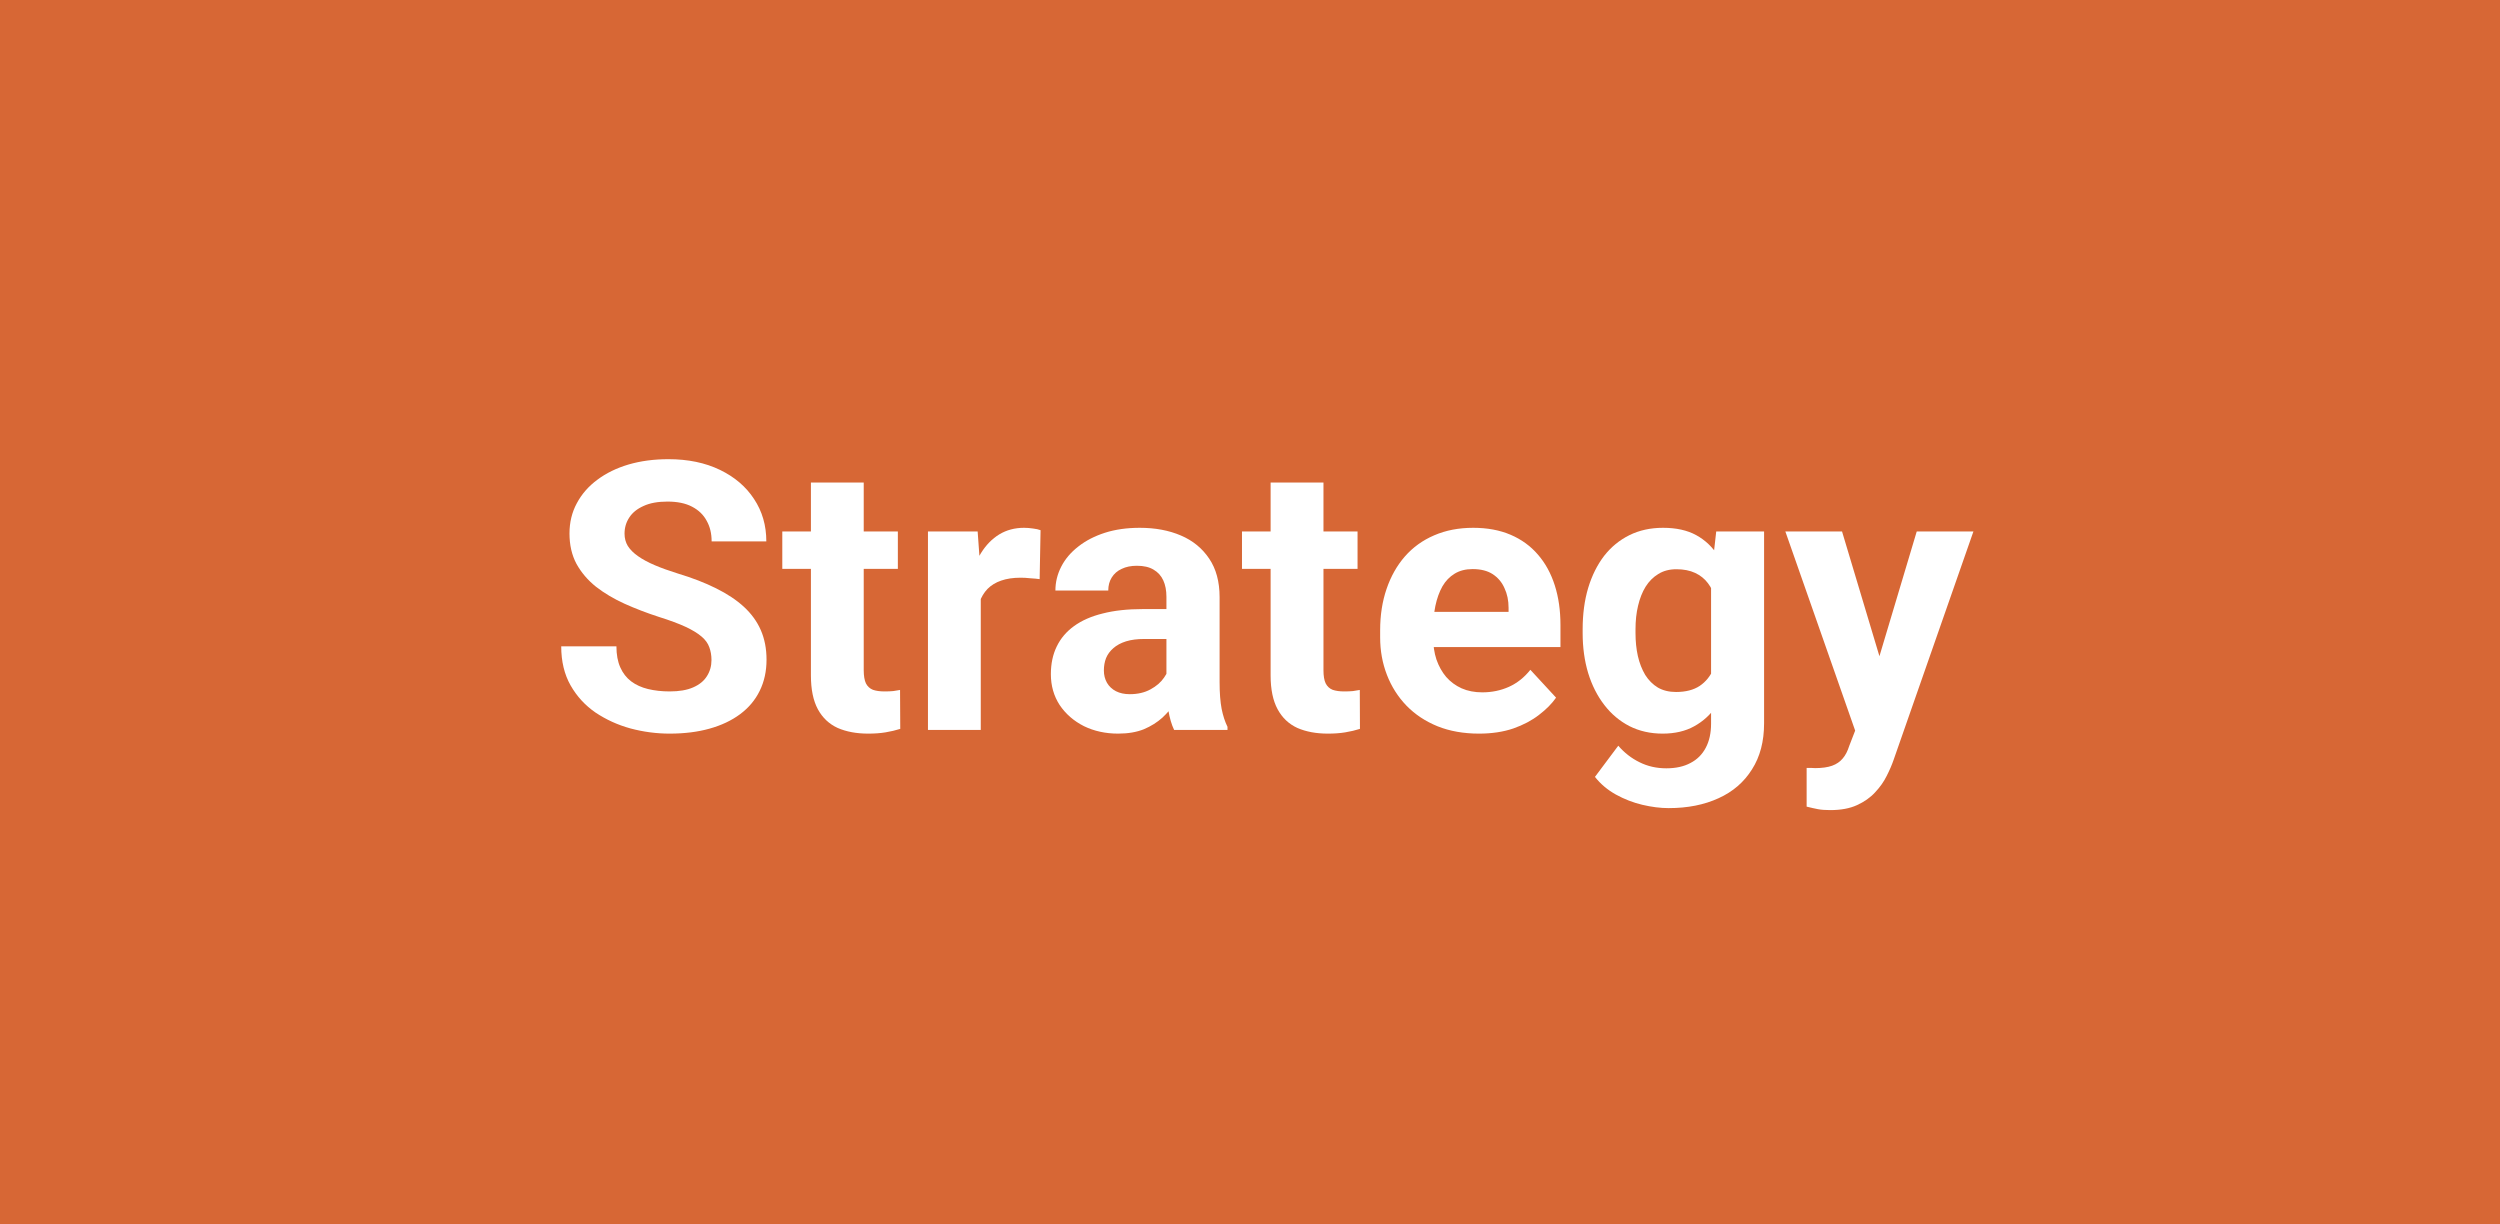 <svg width="49" height="24" viewBox="0 0 49 24" fill="none" xmlns="http://www.w3.org/2000/svg">
<rect width="49" height="24" fill="#D76735"/>
<path d="M36.536 13.868L37.568 10.417H38.679L37.115 14.893C37.081 14.991 37.036 15.097 36.978 15.21C36.923 15.322 36.847 15.429 36.752 15.53C36.658 15.633 36.539 15.716 36.396 15.781C36.254 15.846 36.08 15.878 35.874 15.878C35.776 15.878 35.696 15.872 35.633 15.86C35.571 15.848 35.497 15.832 35.41 15.81V15.051C35.437 15.051 35.464 15.051 35.493 15.051C35.522 15.054 35.549 15.055 35.576 15.055C35.712 15.055 35.824 15.039 35.91 15.008C35.996 14.977 36.066 14.929 36.119 14.864C36.172 14.802 36.213 14.721 36.245 14.62L36.536 13.868ZM36.104 10.417L36.949 13.236L37.097 14.332L36.392 14.408L34.993 10.417H36.104Z" fill="white"/>
<path d="M33.638 10.417H34.576V14.178C34.576 14.532 34.497 14.833 34.339 15.08C34.183 15.329 33.965 15.518 33.684 15.645C33.404 15.774 33.078 15.839 32.706 15.839C32.544 15.839 32.371 15.817 32.189 15.774C32.009 15.731 31.836 15.664 31.671 15.573C31.508 15.482 31.371 15.367 31.261 15.227L31.718 14.616C31.838 14.755 31.977 14.863 32.135 14.94C32.293 15.019 32.468 15.059 32.66 15.059C32.847 15.059 33.005 15.024 33.134 14.954C33.264 14.887 33.363 14.788 33.433 14.656C33.502 14.526 33.537 14.369 33.537 14.185V11.316L33.638 10.417ZM31.02 12.409V12.333C31.02 12.036 31.056 11.766 31.128 11.524C31.202 11.28 31.307 11.07 31.441 10.895C31.578 10.72 31.743 10.585 31.937 10.489C32.131 10.393 32.351 10.345 32.595 10.345C32.854 10.345 33.071 10.393 33.246 10.489C33.421 10.585 33.565 10.721 33.677 10.899C33.79 11.073 33.877 11.281 33.94 11.521C34.005 11.758 34.055 12.018 34.091 12.301V12.466C34.055 12.737 34.001 12.989 33.929 13.221C33.857 13.454 33.762 13.658 33.645 13.832C33.528 14.005 33.381 14.139 33.206 14.235C33.034 14.331 32.828 14.379 32.588 14.379C32.348 14.379 32.131 14.33 31.937 14.232C31.745 14.133 31.581 13.995 31.445 13.818C31.308 13.641 31.202 13.432 31.128 13.192C31.056 12.953 31.02 12.691 31.02 12.409ZM32.056 12.333V12.409C32.056 12.569 32.071 12.719 32.102 12.858C32.134 12.997 32.182 13.12 32.246 13.228C32.313 13.334 32.396 13.417 32.494 13.476C32.595 13.534 32.714 13.563 32.85 13.563C33.04 13.563 33.194 13.523 33.314 13.444C33.434 13.363 33.524 13.251 33.584 13.11C33.644 12.968 33.678 12.805 33.688 12.621V12.15C33.683 11.999 33.663 11.863 33.627 11.743C33.591 11.621 33.541 11.517 33.476 11.431C33.411 11.344 33.327 11.277 33.224 11.229C33.121 11.181 32.999 11.157 32.858 11.157C32.721 11.157 32.602 11.188 32.502 11.251C32.403 11.311 32.321 11.393 32.254 11.499C32.189 11.604 32.14 11.729 32.106 11.873C32.072 12.014 32.056 12.168 32.056 12.333Z" fill="white"/>
<path d="M28.989 14.379C28.687 14.379 28.416 14.331 28.176 14.235C27.936 14.137 27.733 14.002 27.565 13.829C27.399 13.656 27.272 13.456 27.184 13.228C27.095 12.998 27.051 12.754 27.051 12.495V12.351C27.051 12.056 27.093 11.787 27.177 11.542C27.26 11.298 27.38 11.085 27.536 10.906C27.694 10.726 27.886 10.588 28.111 10.492C28.337 10.394 28.591 10.345 28.874 10.345C29.149 10.345 29.394 10.39 29.607 10.481C29.82 10.572 29.999 10.702 30.143 10.87C30.289 11.037 30.399 11.239 30.474 11.474C30.548 11.706 30.585 11.965 30.585 12.25V12.682H27.493V11.992H29.568V11.912C29.568 11.769 29.541 11.64 29.488 11.528C29.438 11.413 29.361 11.322 29.258 11.254C29.155 11.187 29.023 11.154 28.863 11.154C28.726 11.154 28.609 11.184 28.511 11.244C28.412 11.304 28.332 11.387 28.27 11.495C28.21 11.603 28.164 11.73 28.133 11.877C28.104 12.02 28.09 12.178 28.09 12.351V12.495C28.09 12.651 28.111 12.794 28.154 12.926C28.2 13.058 28.264 13.172 28.345 13.268C28.429 13.364 28.53 13.438 28.647 13.491C28.767 13.544 28.902 13.57 29.053 13.57C29.24 13.57 29.414 13.534 29.575 13.462C29.738 13.388 29.878 13.276 29.995 13.128L30.499 13.674C30.417 13.792 30.306 13.904 30.164 14.012C30.025 14.12 29.858 14.209 29.661 14.278C29.465 14.345 29.24 14.379 28.989 14.379Z" fill="white"/>
<path d="M26.608 10.417V11.15H24.343V10.417H26.608ZM24.904 9.457H25.94V13.135C25.94 13.248 25.954 13.334 25.983 13.394C26.014 13.454 26.059 13.496 26.119 13.52C26.179 13.541 26.255 13.552 26.346 13.552C26.411 13.552 26.468 13.55 26.518 13.545C26.571 13.538 26.616 13.53 26.652 13.523L26.655 14.286C26.567 14.314 26.471 14.337 26.367 14.354C26.264 14.371 26.151 14.379 26.026 14.379C25.798 14.379 25.599 14.342 25.429 14.268C25.261 14.191 25.132 14.069 25.041 13.901C24.95 13.733 24.904 13.512 24.904 13.239V9.457Z" fill="white"/>
<path d="M22.862 13.43V11.697C22.862 11.572 22.841 11.465 22.801 11.377C22.76 11.286 22.696 11.215 22.61 11.165C22.526 11.114 22.417 11.089 22.283 11.089C22.168 11.089 22.068 11.109 21.985 11.15C21.901 11.188 21.836 11.245 21.79 11.319C21.745 11.391 21.722 11.476 21.722 11.574H20.686C20.686 11.409 20.725 11.252 20.802 11.103C20.878 10.955 20.99 10.824 21.136 10.711C21.282 10.596 21.456 10.507 21.657 10.442C21.861 10.377 22.089 10.345 22.34 10.345C22.642 10.345 22.911 10.395 23.146 10.496C23.381 10.596 23.565 10.748 23.7 10.949C23.836 11.15 23.904 11.402 23.904 11.704V13.369C23.904 13.582 23.918 13.757 23.944 13.894C23.971 14.028 24.009 14.145 24.059 14.246V14.307H23.013C22.962 14.202 22.924 14.07 22.898 13.912C22.874 13.751 22.862 13.59 22.862 13.43ZM22.998 11.938L23.006 12.524H22.427C22.29 12.524 22.172 12.539 22.071 12.57C21.97 12.602 21.887 12.646 21.823 12.703C21.758 12.759 21.71 12.823 21.679 12.898C21.65 12.972 21.636 13.053 21.636 13.142C21.636 13.231 21.656 13.311 21.697 13.383C21.738 13.453 21.796 13.508 21.873 13.548C21.95 13.587 22.04 13.606 22.143 13.606C22.299 13.606 22.434 13.575 22.549 13.512C22.664 13.45 22.753 13.373 22.815 13.282C22.88 13.191 22.913 13.105 22.916 13.024L23.189 13.462C23.151 13.56 23.098 13.662 23.031 13.768C22.966 13.873 22.883 13.973 22.783 14.066C22.682 14.157 22.561 14.233 22.42 14.293C22.278 14.35 22.11 14.379 21.916 14.379C21.669 14.379 21.445 14.33 21.244 14.232C21.045 14.131 20.887 13.993 20.769 13.818C20.654 13.641 20.597 13.439 20.597 13.214C20.597 13.01 20.635 12.829 20.712 12.671C20.788 12.513 20.901 12.38 21.05 12.272C21.201 12.162 21.389 12.079 21.614 12.024C21.84 11.966 22.101 11.938 22.398 11.938H22.998Z" fill="white"/>
<path d="M19.223 11.265V14.307H18.188V10.417H19.162L19.223 11.265ZM20.395 10.392L20.377 11.351C20.327 11.344 20.266 11.338 20.194 11.334C20.124 11.326 20.061 11.323 20.003 11.323C19.857 11.323 19.73 11.342 19.622 11.38C19.517 11.416 19.428 11.47 19.356 11.542C19.287 11.614 19.234 11.701 19.198 11.805C19.164 11.908 19.145 12.025 19.14 12.157L18.932 12.092C18.932 11.841 18.957 11.609 19.007 11.398C19.058 11.185 19.131 10.999 19.227 10.841C19.325 10.683 19.445 10.56 19.586 10.474C19.728 10.388 19.89 10.345 20.072 10.345C20.129 10.345 20.188 10.35 20.248 10.359C20.308 10.366 20.357 10.377 20.395 10.392Z" fill="white"/>
<path d="M17.598 10.417V11.15H15.333V10.417H17.598ZM15.894 9.457H16.929V13.135C16.929 13.248 16.944 13.334 16.972 13.394C17.003 13.454 17.049 13.496 17.109 13.52C17.169 13.541 17.244 13.552 17.335 13.552C17.4 13.552 17.458 13.55 17.508 13.545C17.561 13.538 17.605 13.53 17.641 13.523L17.645 14.286C17.556 14.314 17.46 14.337 17.357 14.354C17.254 14.371 17.14 14.379 17.015 14.379C16.788 14.379 16.589 14.342 16.419 14.268C16.251 14.191 16.121 14.069 16.03 13.901C15.939 13.733 15.894 13.512 15.894 13.239V9.457Z" fill="white"/>
<path d="M13.945 12.937C13.945 12.844 13.93 12.76 13.902 12.685C13.875 12.609 13.825 12.539 13.751 12.477C13.676 12.412 13.572 12.349 13.438 12.286C13.304 12.224 13.13 12.159 12.916 12.092C12.679 12.015 12.454 11.929 12.241 11.833C12.03 11.737 11.843 11.626 11.68 11.499C11.519 11.37 11.392 11.22 11.298 11.05C11.207 10.879 11.162 10.681 11.162 10.456C11.162 10.238 11.21 10.04 11.306 9.863C11.402 9.683 11.536 9.53 11.708 9.403C11.881 9.273 12.085 9.174 12.32 9.104C12.557 9.035 12.817 9 13.1 9C13.486 9 13.822 9.07 14.11 9.209C14.398 9.348 14.621 9.538 14.779 9.78C14.94 10.022 15.02 10.299 15.02 10.611H13.948C13.948 10.457 13.916 10.323 13.851 10.208C13.789 10.091 13.693 9.998 13.564 9.931C13.437 9.864 13.276 9.831 13.082 9.831C12.895 9.831 12.739 9.859 12.614 9.917C12.49 9.972 12.396 10.047 12.334 10.143C12.272 10.237 12.241 10.342 12.241 10.46C12.241 10.549 12.262 10.629 12.305 10.701C12.351 10.773 12.418 10.84 12.507 10.902C12.595 10.964 12.704 11.023 12.834 11.078C12.963 11.133 13.113 11.187 13.283 11.24C13.568 11.326 13.819 11.423 14.035 11.531C14.253 11.639 14.435 11.76 14.581 11.894C14.727 12.029 14.838 12.181 14.912 12.351C14.986 12.521 15.024 12.714 15.024 12.93C15.024 13.158 14.979 13.361 14.89 13.541C14.802 13.721 14.674 13.873 14.506 13.998C14.338 14.123 14.138 14.217 13.905 14.282C13.673 14.347 13.413 14.379 13.125 14.379C12.866 14.379 12.611 14.345 12.359 14.278C12.107 14.209 11.879 14.104 11.672 13.966C11.469 13.826 11.306 13.649 11.183 13.433C11.061 13.218 11 12.962 11 12.668H12.082C12.082 12.831 12.107 12.968 12.158 13.081C12.208 13.194 12.279 13.285 12.37 13.354C12.463 13.424 12.574 13.474 12.701 13.505C12.83 13.536 12.972 13.552 13.125 13.552C13.312 13.552 13.465 13.526 13.585 13.473C13.707 13.42 13.797 13.347 13.855 13.254C13.915 13.16 13.945 13.055 13.945 12.937Z" fill="white"/>
</svg>
